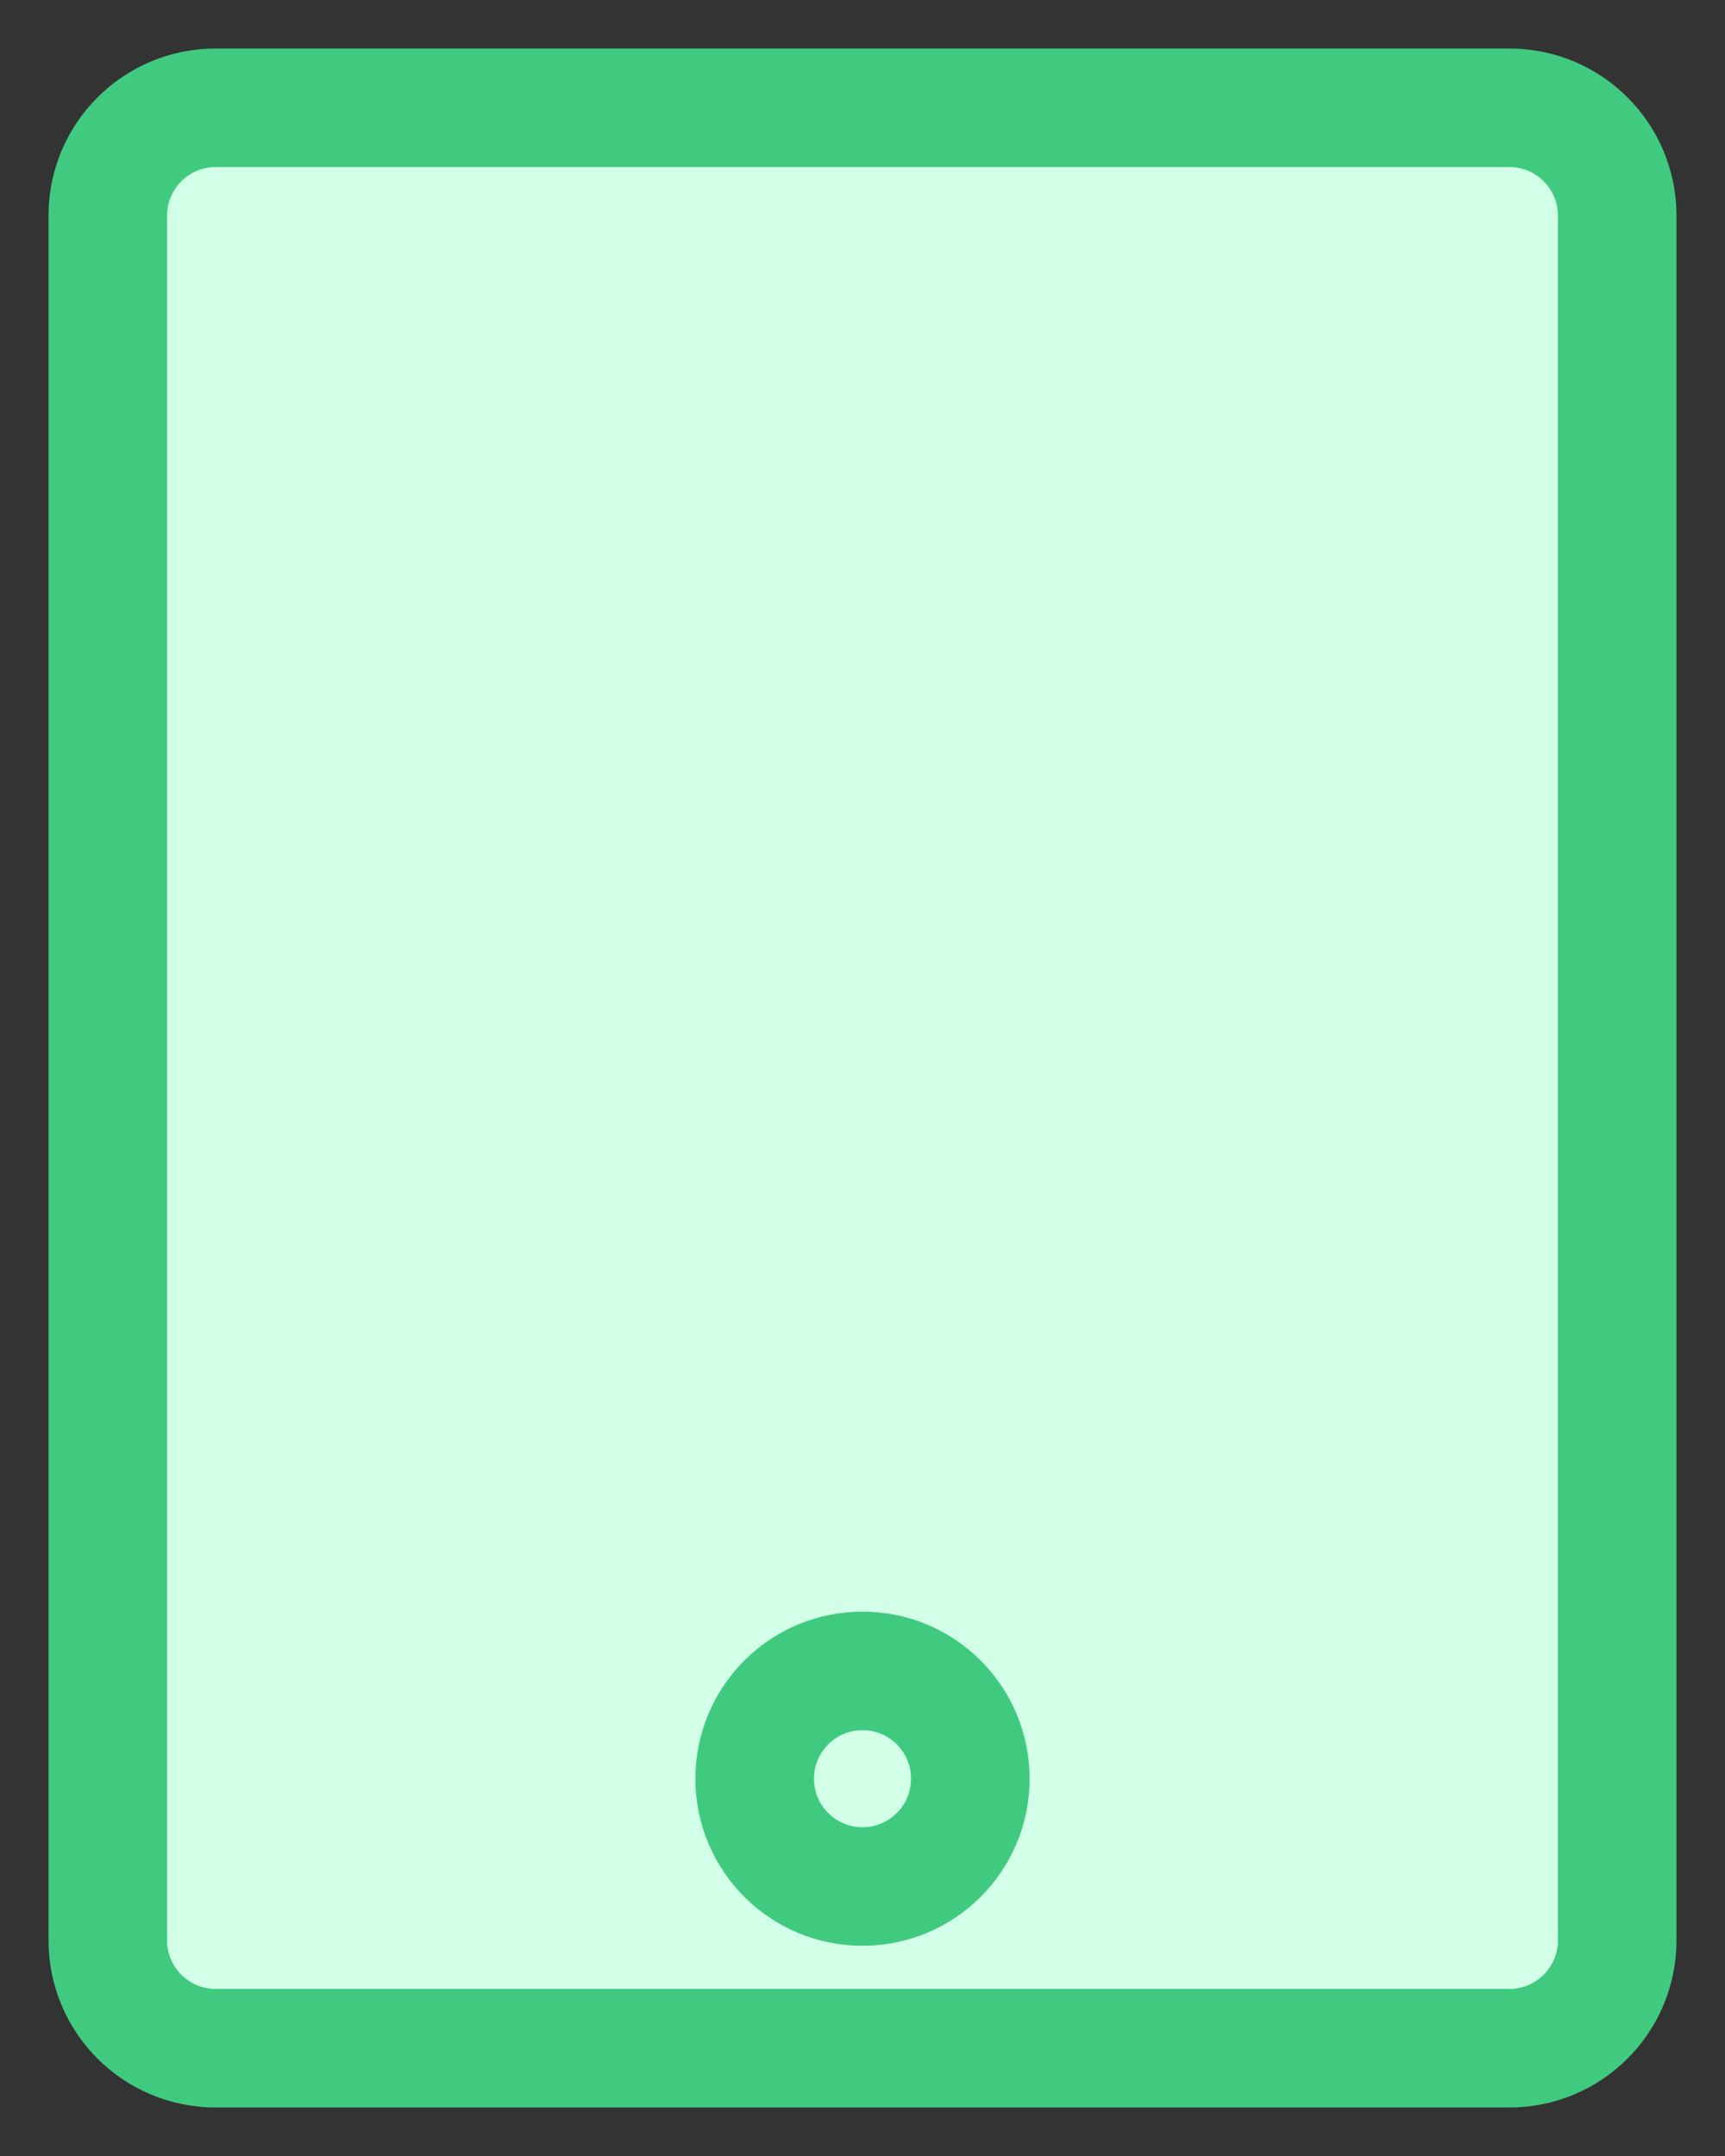 <svg width="32" height="40" viewBox="0 0 32 40" xmlns="http://www.w3.org/2000/svg">
  <rect x="0" y="0" width="32" height="40" fill="#333333" stroke="none"/>
  <path d="M28,2l-24,0c-1.105,0 -2,0.895 -2,2l0,32c0,1.105 0.895,2 2,2l24,0c1.105,0 2,-0.895 2,-2l0,-32c0,-1.105 -0.895,-2 -2,-2Z" fill="#d1ffe7" stroke="#40ca80" stroke-width="2.2"/>
  <path d="M16,35c1.105,0 2,-0.895 2,-2c0,-1.105 -0.895,-2 -2,-2c-1.105,0 -2,0.895 -2,2c0,1.105 0.895,2 2,2Z" fill="none" stroke="#40ca80" stroke-width="2.2"/>
</svg>
